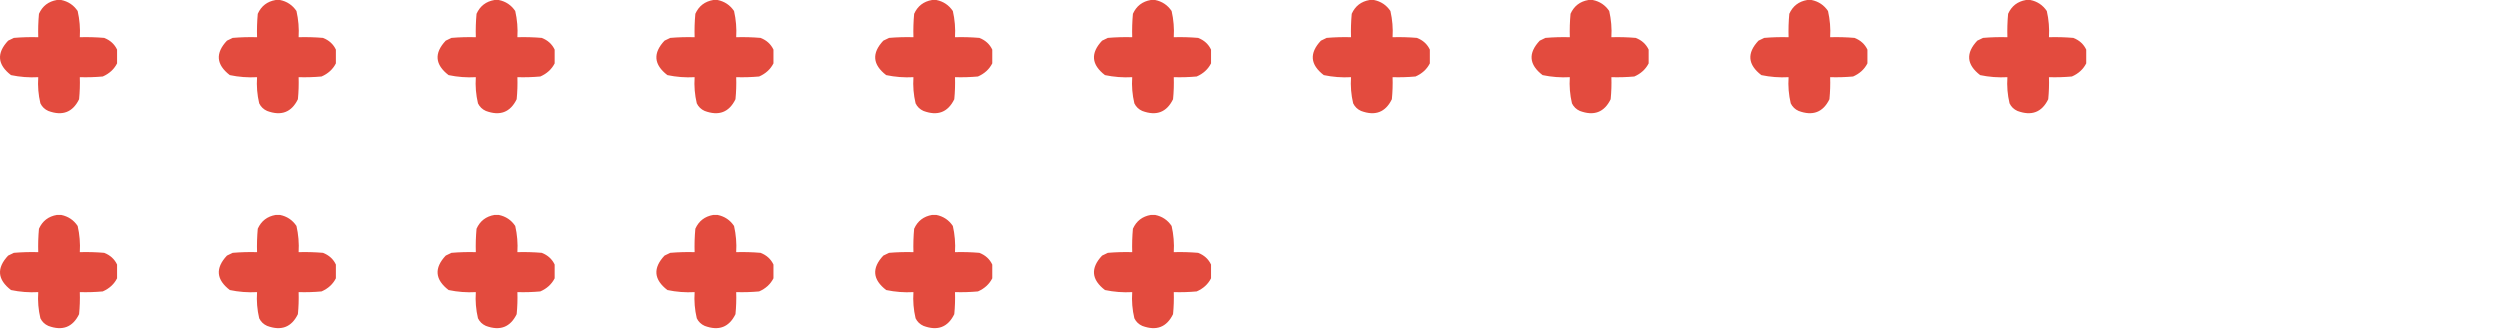 <svg width="281" height="37" viewBox="0 0 281 37" fill="none" xmlns="http://www.w3.org/2000/svg">
<path opacity="0.966" fill-rule="evenodd" clip-rule="evenodd" d="M6.393 0C6.555 0 6.716 0 6.877 0C7.666 0.161 8.283 0.574 8.729 1.239C8.95 2.206 9.031 3.187 8.971 4.183C9.886 4.157 10.798 4.183 11.71 4.26C12.385 4.522 12.868 4.961 13.159 5.577C13.159 6.093 13.159 6.61 13.159 7.126C12.818 7.79 12.28 8.28 11.549 8.598C10.691 8.675 9.831 8.701 8.971 8.675C8.998 9.503 8.971 10.329 8.89 11.154C8.172 12.624 7.017 13.063 5.427 12.47C5.024 12.29 4.729 12.006 4.541 11.618C4.312 10.656 4.231 9.675 4.299 8.675C3.263 8.732 2.244 8.655 1.238 8.443C-0.297 7.265 -0.405 5.974 0.916 4.57C1.13 4.467 1.346 4.363 1.56 4.26C2.472 4.183 3.384 4.157 4.299 4.183C4.272 3.303 4.299 2.425 4.38 1.549C4.771 0.679 5.443 0.162 6.393 0Z" fill="#E24638"/>
<path opacity="0.966" fill-rule="evenodd" clip-rule="evenodd" d="M30.987 0C31.148 0 31.309 0 31.471 0C32.26 0.161 32.877 0.574 33.323 1.239C33.544 2.206 33.624 3.187 33.565 4.183C34.48 4.157 35.392 4.183 36.303 4.26C36.978 4.522 37.462 4.961 37.753 5.577C37.753 6.093 37.753 6.61 37.753 7.126C37.412 7.79 36.874 8.28 36.142 8.598C35.285 8.675 34.425 8.701 33.565 8.675C33.592 9.503 33.565 10.329 33.484 11.154C32.766 12.624 31.611 13.063 30.021 12.47C29.618 12.29 29.323 12.006 29.134 11.618C28.906 10.656 28.825 9.675 28.893 8.675C27.857 8.732 26.837 8.655 25.832 8.443C24.297 7.265 24.189 5.974 25.51 4.57C25.724 4.467 25.94 4.363 26.154 4.26C27.066 4.183 27.978 4.157 28.893 4.183C28.866 3.303 28.893 2.425 28.973 1.549C29.365 0.679 30.037 0.162 30.987 0Z" fill="#E24638"/>
<path opacity="0.966" fill-rule="evenodd" clip-rule="evenodd" d="M55.577 0C55.738 0 55.899 0 56.06 0C56.85 0.161 57.467 0.574 57.913 1.239C58.134 2.206 58.214 3.187 58.155 4.183C59.07 4.157 59.981 4.183 60.893 4.26C61.568 4.522 62.051 4.961 62.343 5.577C62.343 6.093 62.343 6.61 62.343 7.126C62.002 7.79 61.464 8.28 60.732 8.598C59.875 8.675 59.015 8.701 58.155 8.675C58.182 9.503 58.155 10.329 58.074 11.154C57.355 12.624 56.2 13.063 54.61 12.47C54.208 12.29 53.913 12.006 53.724 11.618C53.496 10.656 53.415 9.675 53.483 8.675C52.447 8.732 51.427 8.655 50.422 8.443C48.887 7.265 48.779 5.974 50.1 4.57C50.314 4.467 50.53 4.363 50.744 4.26C51.656 4.183 52.568 4.157 53.483 4.183C53.455 3.303 53.483 2.425 53.563 1.549C53.955 0.679 54.627 0.162 55.577 0Z" fill="#E24638"/>
<path opacity="0.966" fill-rule="evenodd" clip-rule="evenodd" d="M80.171 0C80.332 0 80.493 0 80.654 0C81.443 0.161 82.06 0.574 82.507 1.239C82.727 2.206 82.808 3.187 82.748 4.183C83.663 4.157 84.575 4.183 85.487 4.26C86.162 4.522 86.645 4.961 86.937 5.577C86.937 6.093 86.937 6.61 86.937 7.126C86.595 7.79 86.057 8.28 85.326 8.598C84.469 8.675 83.609 8.701 82.748 8.675C82.776 9.503 82.748 10.329 82.668 11.154C81.949 12.624 80.794 13.063 79.204 12.47C78.801 12.29 78.507 12.006 78.318 11.618C78.089 10.656 78.009 9.675 78.076 8.675C77.041 8.732 76.021 8.655 75.016 8.443C73.48 7.265 73.372 5.974 74.693 4.57C74.908 4.467 75.124 4.363 75.338 4.26C76.25 4.183 77.161 4.157 78.076 4.183C78.049 3.303 78.076 2.425 78.157 1.549C78.549 0.679 79.22 0.162 80.171 0Z" fill="#E24638"/>
<path opacity="0.966" fill-rule="evenodd" clip-rule="evenodd" d="M104.765 0C104.926 0 105.087 0 105.248 0C106.037 0.161 106.654 0.574 107.1 1.239C107.321 2.206 107.402 3.187 107.342 4.183C108.257 4.157 109.169 4.183 110.081 4.26C110.756 4.522 111.239 4.961 111.531 5.577C111.531 6.093 111.531 6.61 111.531 7.126C111.189 7.79 110.651 8.28 109.92 8.598C109.063 8.675 108.202 8.701 107.342 8.675C107.369 9.503 107.342 10.329 107.262 11.154C106.543 12.624 105.388 13.063 103.798 12.47C103.395 12.29 103.1 12.006 102.912 11.618C102.683 10.656 102.603 9.675 102.67 8.675C101.634 8.732 100.615 8.655 99.609 8.443C98.074 7.265 97.966 5.974 99.287 4.57C99.501 4.467 99.717 4.363 99.932 4.26C100.843 4.183 101.755 4.157 102.67 4.183C102.643 3.303 102.67 2.425 102.751 1.549C103.142 0.679 103.814 0.162 104.765 0Z" fill="#E24638"/>
<path opacity="0.966" fill-rule="evenodd" clip-rule="evenodd" d="M129.354 0C129.515 0 129.677 0 129.838 0C130.627 0.161 131.244 0.574 131.69 1.239C131.911 2.206 131.992 3.187 131.932 4.183C132.847 4.157 133.759 4.183 134.671 4.26C135.346 4.522 135.829 4.961 136.12 5.577C136.12 6.093 136.12 6.61 136.12 7.126C135.779 7.79 135.241 8.28 134.509 8.598C133.652 8.675 132.792 8.701 131.932 8.675C131.959 9.503 131.932 10.329 131.851 11.154C131.133 12.624 129.978 13.063 128.388 12.47C127.985 12.29 127.69 12.006 127.502 11.618C127.273 10.656 127.192 9.675 127.26 8.675C126.224 8.732 125.204 8.655 124.199 8.443C122.664 7.265 122.556 5.974 123.877 4.57C124.091 4.467 124.307 4.363 124.521 4.26C125.433 4.183 126.345 4.157 127.26 4.183C127.233 3.303 127.26 2.425 127.341 1.549C127.732 0.679 128.404 0.162 129.354 0Z" fill="#E24638"/>
<path opacity="0.966" fill-rule="evenodd" clip-rule="evenodd" d="M153.948 0C154.109 0 154.27 0 154.431 0C155.221 0.161 155.838 0.574 156.284 1.239C156.505 2.206 156.585 3.187 156.526 4.183C157.441 4.157 158.353 4.183 159.264 4.26C159.939 4.522 160.423 4.961 160.714 5.577C160.714 6.093 160.714 6.61 160.714 7.126C160.373 7.79 159.835 8.28 159.103 8.598C158.246 8.675 157.386 8.701 156.526 8.675C156.553 9.503 156.526 10.329 156.445 11.154C155.727 12.624 154.572 13.063 152.982 12.47C152.579 12.29 152.284 12.006 152.095 11.618C151.867 10.656 151.786 9.675 151.854 8.675C150.818 8.732 149.798 8.655 148.793 8.443C147.258 7.265 147.15 5.974 148.471 4.57C148.685 4.467 148.901 4.363 149.115 4.26C150.027 4.183 150.939 4.157 151.854 4.183C151.826 3.303 151.854 2.425 151.934 1.549C152.326 0.679 152.998 0.162 153.948 0Z" fill="#E24638"/>
<path opacity="0.966" fill-rule="evenodd" clip-rule="evenodd" d="M178.542 0C178.703 0 178.864 0 179.025 0C179.815 0.161 180.432 0.574 180.878 1.239C181.098 2.206 181.179 3.187 181.119 4.183C182.034 4.157 182.946 4.183 183.858 4.26C184.533 4.522 185.016 4.961 185.308 5.577C185.308 6.093 185.308 6.61 185.308 7.126C184.966 7.79 184.428 8.28 183.697 8.598C182.84 8.675 181.98 8.701 181.119 8.675C181.147 9.503 181.119 10.329 181.039 11.154C180.32 12.624 179.165 13.063 177.575 12.47C177.173 12.29 176.878 12.006 176.689 11.618C176.46 10.656 176.38 9.675 176.448 8.675C175.412 8.732 174.392 8.655 173.387 8.443C171.851 7.265 171.744 5.974 173.065 4.57C173.279 4.467 173.495 4.363 173.709 4.26C174.621 4.183 175.533 4.157 176.448 4.183C176.42 3.303 176.448 2.425 176.528 1.549C176.92 0.679 177.591 0.162 178.542 0Z" fill="#E24638"/>
<path opacity="0.966" fill-rule="evenodd" clip-rule="evenodd" d="M203.132 0C203.293 0 203.454 0 203.615 0C204.404 0.161 205.021 0.574 205.468 1.239C205.688 2.206 205.769 3.187 205.709 4.183C206.624 4.157 207.536 4.183 208.448 4.26C209.123 4.522 209.606 4.961 209.898 5.577C209.898 6.093 209.898 6.61 209.898 7.126C209.556 7.79 209.018 8.28 208.287 8.598C207.43 8.675 206.57 8.701 205.709 8.675C205.737 9.503 205.709 10.329 205.629 11.154C204.91 12.624 203.755 13.063 202.165 12.47C201.762 12.29 201.468 12.006 201.279 11.618C201.05 10.656 200.97 9.675 201.037 8.675C200.002 8.732 198.982 8.655 197.977 8.443C196.441 7.265 196.333 5.974 197.654 4.57C197.869 4.467 198.084 4.363 198.299 4.26C199.211 4.183 200.122 4.157 201.037 4.183C201.01 3.303 201.037 2.425 201.118 1.549C201.509 0.679 202.181 0.162 203.132 0Z" fill="#E24638"/>
<path opacity="0.966" fill-rule="evenodd" clip-rule="evenodd" d="M227.725 0C227.887 0 228.048 0 228.209 0C228.998 0.161 229.615 0.574 230.061 1.239C230.282 2.206 230.363 3.187 230.303 4.183C231.218 4.157 232.13 4.183 233.042 4.26C233.717 4.522 234.2 4.961 234.492 5.577C234.492 6.093 234.492 6.61 234.492 7.126C234.15 7.79 233.612 8.28 232.881 8.598C232.024 8.675 231.163 8.701 230.303 8.675C230.33 9.503 230.303 10.329 230.222 11.154C229.504 12.624 228.349 13.063 226.759 12.47C226.356 12.29 226.061 12.006 225.873 11.618C225.644 10.656 225.564 9.675 225.631 8.675C224.595 8.732 223.576 8.655 222.57 8.443C221.035 7.265 220.927 5.974 222.248 4.57C222.462 4.467 222.678 4.363 222.893 4.26C223.804 4.183 224.716 4.157 225.631 4.183C225.604 3.303 225.631 2.425 225.712 1.549C226.103 0.679 226.775 0.162 227.725 0Z" fill="#E24638"/>
<path opacity="0.966" fill-rule="evenodd" clip-rule="evenodd" d="M6.393 24.158C6.555 24.158 6.716 24.158 6.877 24.158C7.666 24.319 8.283 24.732 8.729 25.398C8.95 26.364 9.031 27.346 8.971 28.341C9.886 28.315 10.798 28.341 11.71 28.418C12.385 28.68 12.868 29.119 13.159 29.735C13.159 30.252 13.159 30.768 13.159 31.284C12.818 31.948 12.28 32.439 11.549 32.756C10.691 32.833 9.831 32.859 8.971 32.833C8.998 33.661 8.971 34.487 8.89 35.312C8.172 36.782 7.017 37.221 5.427 36.629C5.024 36.448 4.729 36.164 4.541 35.777C4.312 34.814 4.231 33.833 4.299 32.833C3.263 32.891 2.244 32.813 1.238 32.601C-0.297 31.424 -0.405 30.133 0.916 28.728C1.13 28.625 1.346 28.522 1.56 28.418C2.472 28.341 3.384 28.315 4.299 28.341C4.272 27.462 4.299 26.584 4.38 25.707C4.771 24.837 5.443 24.321 6.393 24.158Z" fill="#E24638"/>
<path opacity="0.966" fill-rule="evenodd" clip-rule="evenodd" d="M30.987 24.158C31.148 24.158 31.309 24.158 31.471 24.158C32.26 24.319 32.877 24.732 33.323 25.398C33.544 26.364 33.624 27.346 33.565 28.341C34.48 28.315 35.392 28.341 36.303 28.418C36.978 28.68 37.462 29.119 37.753 29.735C37.753 30.252 37.753 30.768 37.753 31.284C37.412 31.948 36.874 32.439 36.142 32.756C35.285 32.833 34.425 32.859 33.565 32.833C33.592 33.661 33.565 34.487 33.484 35.312C32.766 36.782 31.611 37.221 30.021 36.629C29.618 36.448 29.323 36.164 29.134 35.777C28.906 34.814 28.825 33.833 28.893 32.833C27.857 32.891 26.837 32.813 25.832 32.601C24.297 31.424 24.189 30.133 25.51 28.728C25.724 28.625 25.94 28.522 26.154 28.418C27.066 28.341 27.978 28.315 28.893 28.341C28.866 27.462 28.893 26.584 28.973 25.707C29.365 24.837 30.037 24.321 30.987 24.158Z" fill="#E24638"/>
<path opacity="0.966" fill-rule="evenodd" clip-rule="evenodd" d="M55.577 24.158C55.738 24.158 55.899 24.158 56.06 24.158C56.85 24.319 57.467 24.732 57.913 25.398C58.134 26.364 58.214 27.346 58.155 28.341C59.07 28.315 59.981 28.341 60.893 28.418C61.568 28.68 62.051 29.119 62.343 29.735C62.343 30.252 62.343 30.768 62.343 31.284C62.002 31.948 61.464 32.439 60.732 32.756C59.875 32.833 59.015 32.859 58.155 32.833C58.182 33.661 58.155 34.487 58.074 35.312C57.355 36.782 56.2 37.221 54.61 36.629C54.208 36.448 53.913 36.164 53.724 35.777C53.496 34.814 53.415 33.833 53.483 32.833C52.447 32.891 51.427 32.813 50.422 32.601C48.887 31.424 48.779 30.133 50.1 28.728C50.314 28.625 50.53 28.522 50.744 28.418C51.656 28.341 52.568 28.315 53.483 28.341C53.455 27.462 53.483 26.584 53.563 25.707C53.955 24.837 54.627 24.321 55.577 24.158Z" fill="#E24638"/>
<path opacity="0.966" fill-rule="evenodd" clip-rule="evenodd" d="M80.171 24.158C80.332 24.158 80.493 24.158 80.654 24.158C81.443 24.319 82.06 24.732 82.507 25.398C82.727 26.364 82.808 27.346 82.748 28.341C83.663 28.315 84.575 28.341 85.487 28.418C86.162 28.68 86.645 29.119 86.937 29.735C86.937 30.252 86.937 30.768 86.937 31.284C86.595 31.948 86.057 32.439 85.326 32.756C84.469 32.833 83.609 32.859 82.748 32.833C82.776 33.661 82.748 34.487 82.668 35.312C81.949 36.782 80.794 37.221 79.204 36.629C78.801 36.448 78.507 36.164 78.318 35.777C78.089 34.814 78.009 33.833 78.076 32.833C77.041 32.891 76.021 32.813 75.016 32.601C73.48 31.424 73.372 30.133 74.693 28.728C74.908 28.625 75.124 28.522 75.338 28.418C76.25 28.341 77.161 28.315 78.076 28.341C78.049 27.462 78.076 26.584 78.157 25.707C78.549 24.837 79.22 24.321 80.171 24.158Z" fill="#E24638"/>
<path opacity="0.966" fill-rule="evenodd" clip-rule="evenodd" d="M104.765 24.158C104.926 24.158 105.087 24.158 105.248 24.158C106.037 24.319 106.654 24.732 107.1 25.398C107.321 26.364 107.402 27.346 107.342 28.341C108.257 28.315 109.169 28.341 110.081 28.418C110.756 28.68 111.239 29.119 111.531 29.735C111.531 30.252 111.531 30.768 111.531 31.284C111.189 31.948 110.651 32.439 109.92 32.756C109.063 32.833 108.202 32.859 107.342 32.833C107.369 33.661 107.342 34.487 107.262 35.312C106.543 36.782 105.388 37.221 103.798 36.629C103.395 36.448 103.1 36.164 102.912 35.777C102.683 34.814 102.603 33.833 102.67 32.833C101.634 32.891 100.615 32.813 99.609 32.601C98.074 31.424 97.966 30.133 99.287 28.728C99.501 28.625 99.717 28.522 99.932 28.418C100.843 28.341 101.755 28.315 102.67 28.341C102.643 27.462 102.67 26.584 102.751 25.707C103.142 24.837 103.814 24.321 104.765 24.158Z" fill="#E24638"/>
<path opacity="0.966" fill-rule="evenodd" clip-rule="evenodd" d="M129.354 24.158C129.515 24.158 129.677 24.158 129.838 24.158C130.627 24.319 131.244 24.732 131.69 25.398C131.911 26.364 131.992 27.346 131.932 28.341C132.847 28.315 133.759 28.341 134.671 28.418C135.346 28.68 135.829 29.119 136.12 29.735C136.12 30.252 136.12 30.768 136.12 31.284C135.779 31.948 135.241 32.439 134.509 32.756C133.652 32.833 132.792 32.859 131.932 32.833C131.959 33.661 131.932 34.487 131.851 35.312C131.133 36.782 129.978 37.221 128.388 36.629C127.985 36.448 127.69 36.164 127.502 35.777C127.273 34.814 127.192 33.833 127.26 32.833C126.224 32.891 125.204 32.813 124.199 32.601C122.664 31.424 122.556 30.133 123.877 28.728C124.091 28.625 124.307 28.522 124.521 28.418C125.433 28.341 126.345 28.315 127.26 28.341C127.233 27.462 127.26 26.584 127.341 25.707C127.732 24.837 128.404 24.321 129.354 24.158Z" fill="#E24638"/>
</svg>
